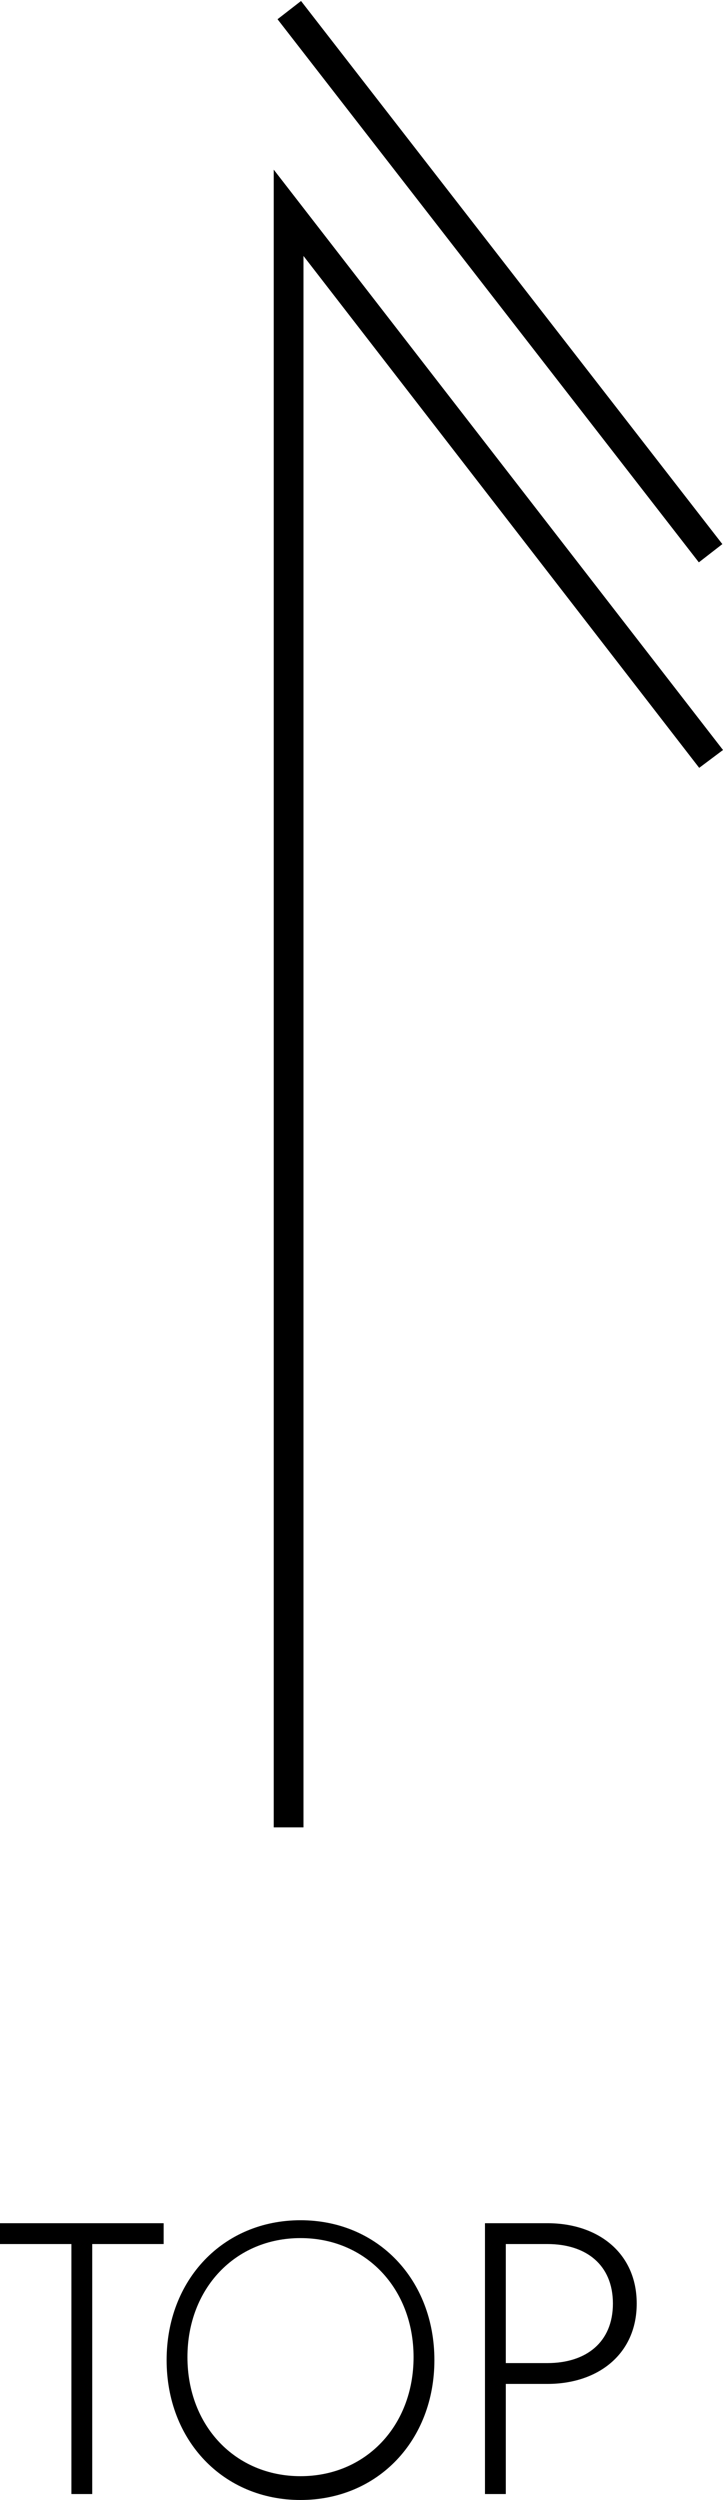 <?xml version="1.0" encoding="utf-8"?>
<!-- Generator: Adobe Illustrator 25.2.1, SVG Export Plug-In . SVG Version: 6.00 Build 0)  -->
<svg version="1.1" id="レイヤー_1" xmlns="http://www.w3.org/2000/svg" xmlns:xlink="http://www.w3.org/1999/xlink" x="0px"
	 y="0px" viewBox="0 0 24.3 84" style="enable-background:new 0 0 24.3 84;" xml:space="preserve">
<g>
	<g>
		<g>
			<path d="M0,74.7h5.5v0.7H3.1v8.4H2.4v-8.4H0V74.7z"/>
			<path d="M10.1,74.6c2.6,0,4.5,2,4.5,4.7S12.7,84,10.1,84s-4.5-2-4.5-4.7S7.5,74.6,10.1,74.6z M10.1,83.2c2.2,0,3.8-1.7,3.8-4
				s-1.6-4-3.8-4s-3.8,1.7-3.8,4S7.9,83.2,10.1,83.2z"/>
			<path d="M18.4,74.7c1.7,0,3,1,3,2.7c0,1.7-1.3,2.7-3,2.7H17v3.7h-0.7v-9.1H18.4z M17,75.4v4h1.4c1.3,0,2.2-0.7,2.2-2
				c0-1.3-0.9-2-2.2-2H17z"/>
		</g>
	</g>
	<g>
		<g>
			<polygon points="10.2,61.4 9.2,61.4 9.2,5.7 24.3,25.2 23.5,25.8 10.2,8.6 			"/>
			<rect x="16.3" y="-2.1" transform="matrix(0.79 -0.613 0.613 0.79 -2.262 12.297)" width="1" height="23.1"/>
		</g>
	</g>
</g>
</svg>
